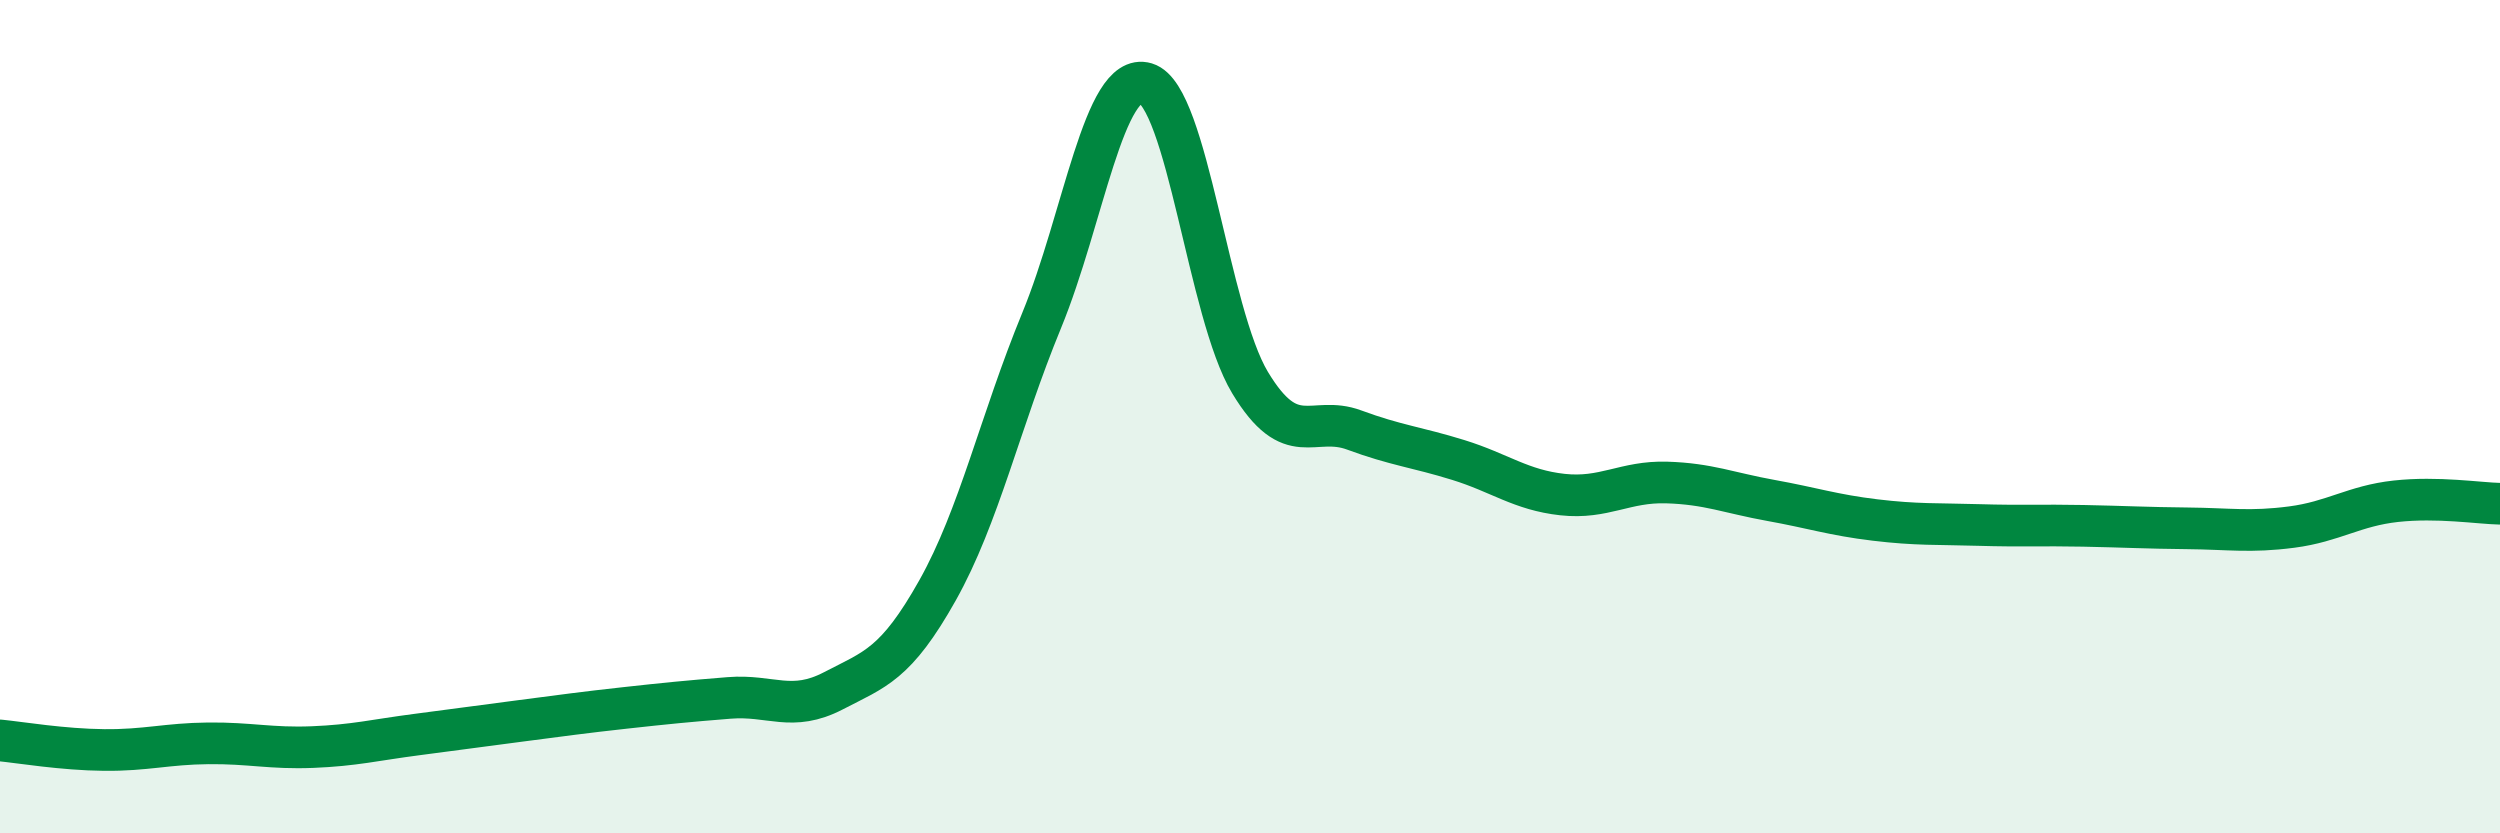
    <svg width="60" height="20" viewBox="0 0 60 20" xmlns="http://www.w3.org/2000/svg">
      <path
        d="M 0,17.77 C 0.5,17.82 1.5,17.99 2.5,18 C 3.5,18.01 4,17.85 5,17.84 C 6,17.83 6.5,17.97 7.5,17.93 C 8.5,17.89 9,17.76 10,17.63 C 11,17.5 11.5,17.43 12.5,17.3 C 13.5,17.17 14,17.1 15,16.99 C 16,16.88 16.5,16.83 17.5,16.75 C 18.5,16.67 19,17.1 20,16.58 C 21,16.06 21.5,15.95 22.5,14.17 C 23.5,12.39 24,10.12 25,7.69 C 26,5.26 26.5,1.7 27.5,2 C 28.5,2.3 29,7.52 30,9.18 C 31,10.84 31.5,9.95 32.5,10.32 C 33.5,10.69 34,10.73 35,11.04 C 36,11.35 36.5,11.76 37.5,11.87 C 38.5,11.98 39,11.55 40,11.58 C 41,11.61 41.5,11.83 42.5,12.01 C 43.5,12.19 44,12.36 45,12.48 C 46,12.6 46.5,12.57 47.5,12.6 C 48.5,12.63 49,12.6 50,12.62 C 51,12.64 51.5,12.67 52.5,12.68 C 53.5,12.69 54,12.78 55,12.65 C 56,12.52 56.5,12.14 57.5,12.03 C 58.5,11.92 59.5,12.08 60,12.09L60 20L0 20Z"
        fill="#008740"
        opacity="0.1"
        stroke-linecap="round"
        stroke-linejoin="round"
      />
      <path
        d="M 0,17.77 C 0.5,17.82 1.5,17.99 2.5,18 C 3.5,18.01 4,17.85 5,17.84 C 6,17.83 6.5,17.97 7.5,17.93 C 8.5,17.89 9,17.76 10,17.63 C 11,17.5 11.5,17.43 12.5,17.3 C 13.5,17.17 14,17.1 15,16.99 C 16,16.88 16.5,16.83 17.5,16.75 C 18.5,16.67 19,17.1 20,16.58 C 21,16.06 21.5,15.95 22.5,14.17 C 23.5,12.39 24,10.12 25,7.69 C 26,5.26 26.5,1.7 27.5,2 C 28.5,2.3 29,7.52 30,9.18 C 31,10.84 31.5,9.95 32.5,10.32 C 33.5,10.69 34,10.73 35,11.04 C 36,11.35 36.5,11.76 37.5,11.87 C 38.5,11.98 39,11.55 40,11.58 C 41,11.61 41.5,11.83 42.5,12.01 C 43.5,12.19 44,12.36 45,12.48 C 46,12.6 46.5,12.57 47.5,12.6 C 48.5,12.63 49,12.6 50,12.62 C 51,12.64 51.5,12.67 52.5,12.68 C 53.5,12.69 54,12.78 55,12.65 C 56,12.52 56.5,12.14 57.5,12.03 C 58.5,11.92 59.5,12.08 60,12.09"
        stroke="#008740"
        stroke-width="1"
        fill="none"
        stroke-linecap="round"
        stroke-linejoin="round"
      />
    </svg>
  